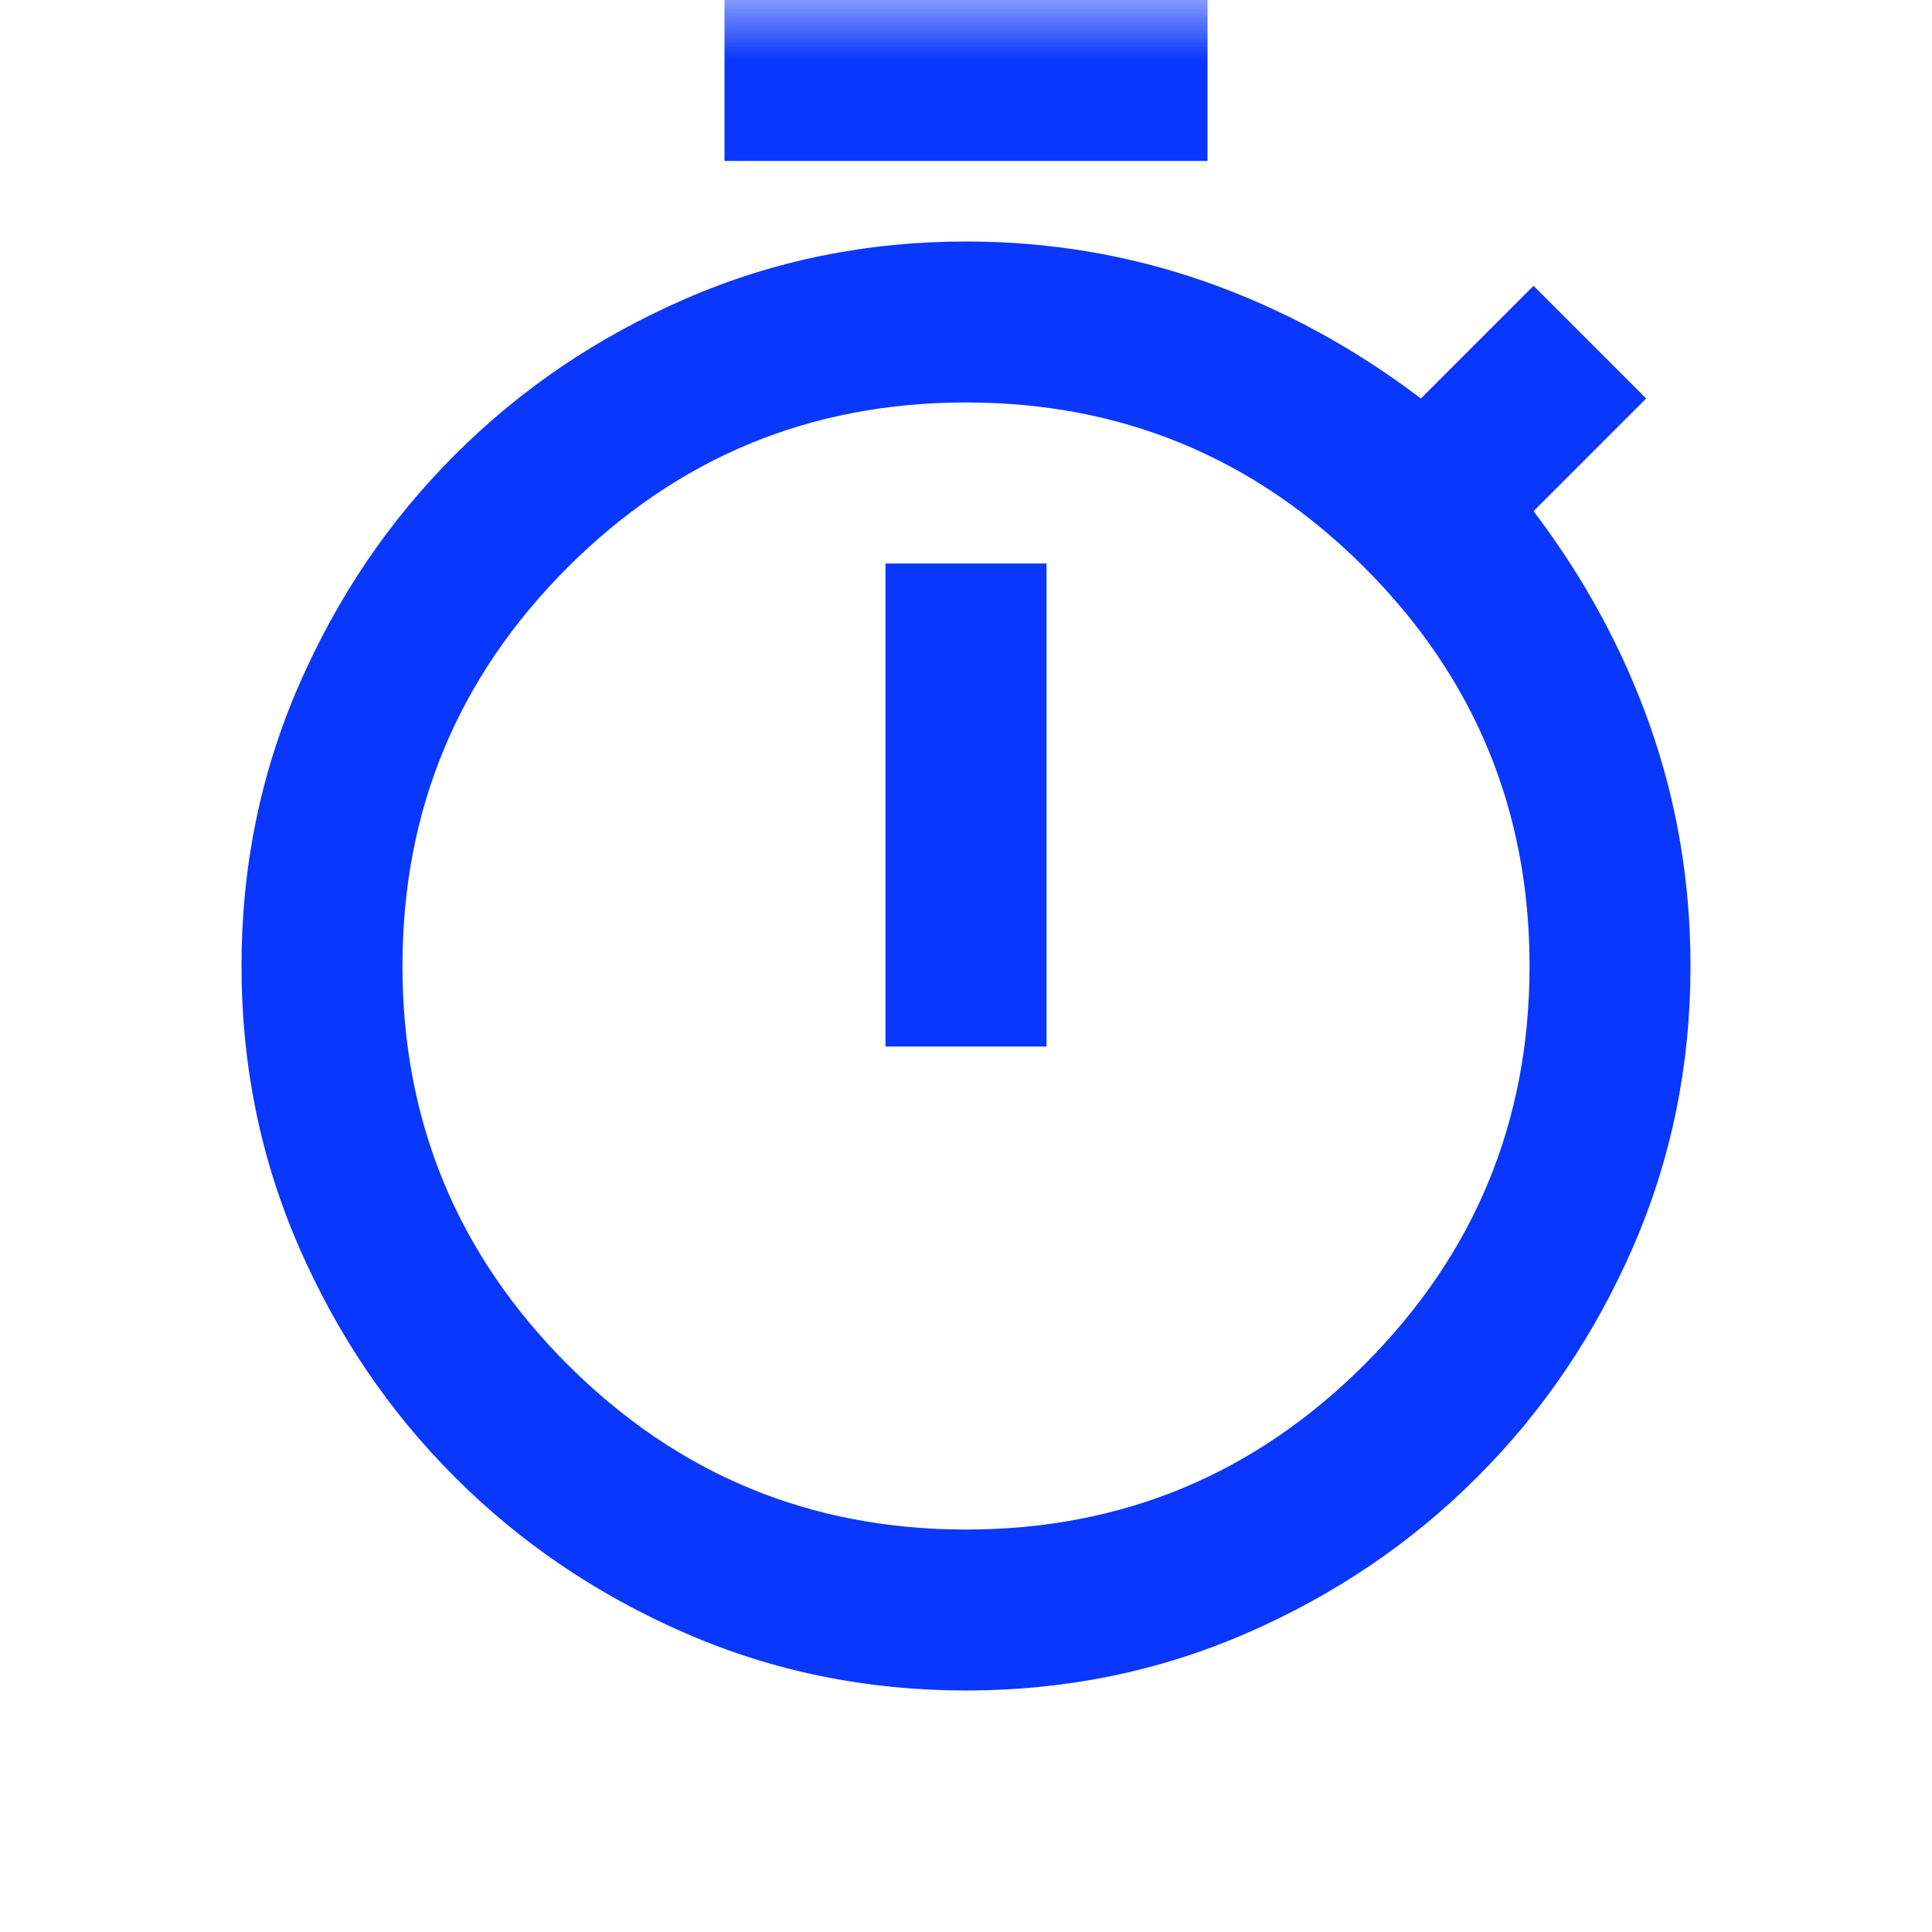 <?xml version="1.0" encoding="UTF-8"?> <svg xmlns="http://www.w3.org/2000/svg" width="16" height="16" viewBox="0 0 16 16" fill="none"> <mask id="mask0_762_132" style="mask-type:alpha" maskUnits="userSpaceOnUse" x="0" y="0" width="16" height="16"> <rect width="16" height="16" fill="#231F20"></rect> </mask> <g mask="url(#mask0_762_132)"> <path d="M6 1.333V0H10V1.333H6ZM7.333 8.667H8.667V4.667H7.333V8.667ZM8 14C7.178 14 6.403 13.842 5.675 13.525C4.947 13.208 4.311 12.778 3.767 12.233C3.222 11.689 2.792 11.053 2.475 10.325C2.158 9.597 2 8.822 2 8C2 7.178 2.158 6.403 2.475 5.675C2.792 4.947 3.222 4.311 3.767 3.767C4.311 3.222 4.947 2.792 5.675 2.475C6.403 2.158 7.178 2 8 2C8.689 2 9.35 2.111 9.983 2.333C10.617 2.556 11.211 2.878 11.767 3.3L12.7 2.367L13.633 3.3L12.7 4.233C13.122 4.789 13.444 5.383 13.667 6.017C13.889 6.65 14 7.311 14 8C14 8.822 13.842 9.597 13.525 10.325C13.208 11.053 12.778 11.689 12.233 12.233C11.689 12.778 11.053 13.208 10.325 13.525C9.597 13.842 8.822 14 8 14ZM8 12.667C9.289 12.667 10.389 12.211 11.3 11.3C12.211 10.389 12.667 9.289 12.667 8C12.667 6.711 12.211 5.611 11.3 4.7C10.389 3.789 9.289 3.333 8 3.333C6.711 3.333 5.611 3.789 4.7 4.7C3.789 5.611 3.333 6.711 3.333 8C3.333 9.289 3.789 10.389 4.7 11.3C5.611 12.211 6.711 12.667 8 12.667Z" fill="#0A37FD"></path> </g> </svg> 